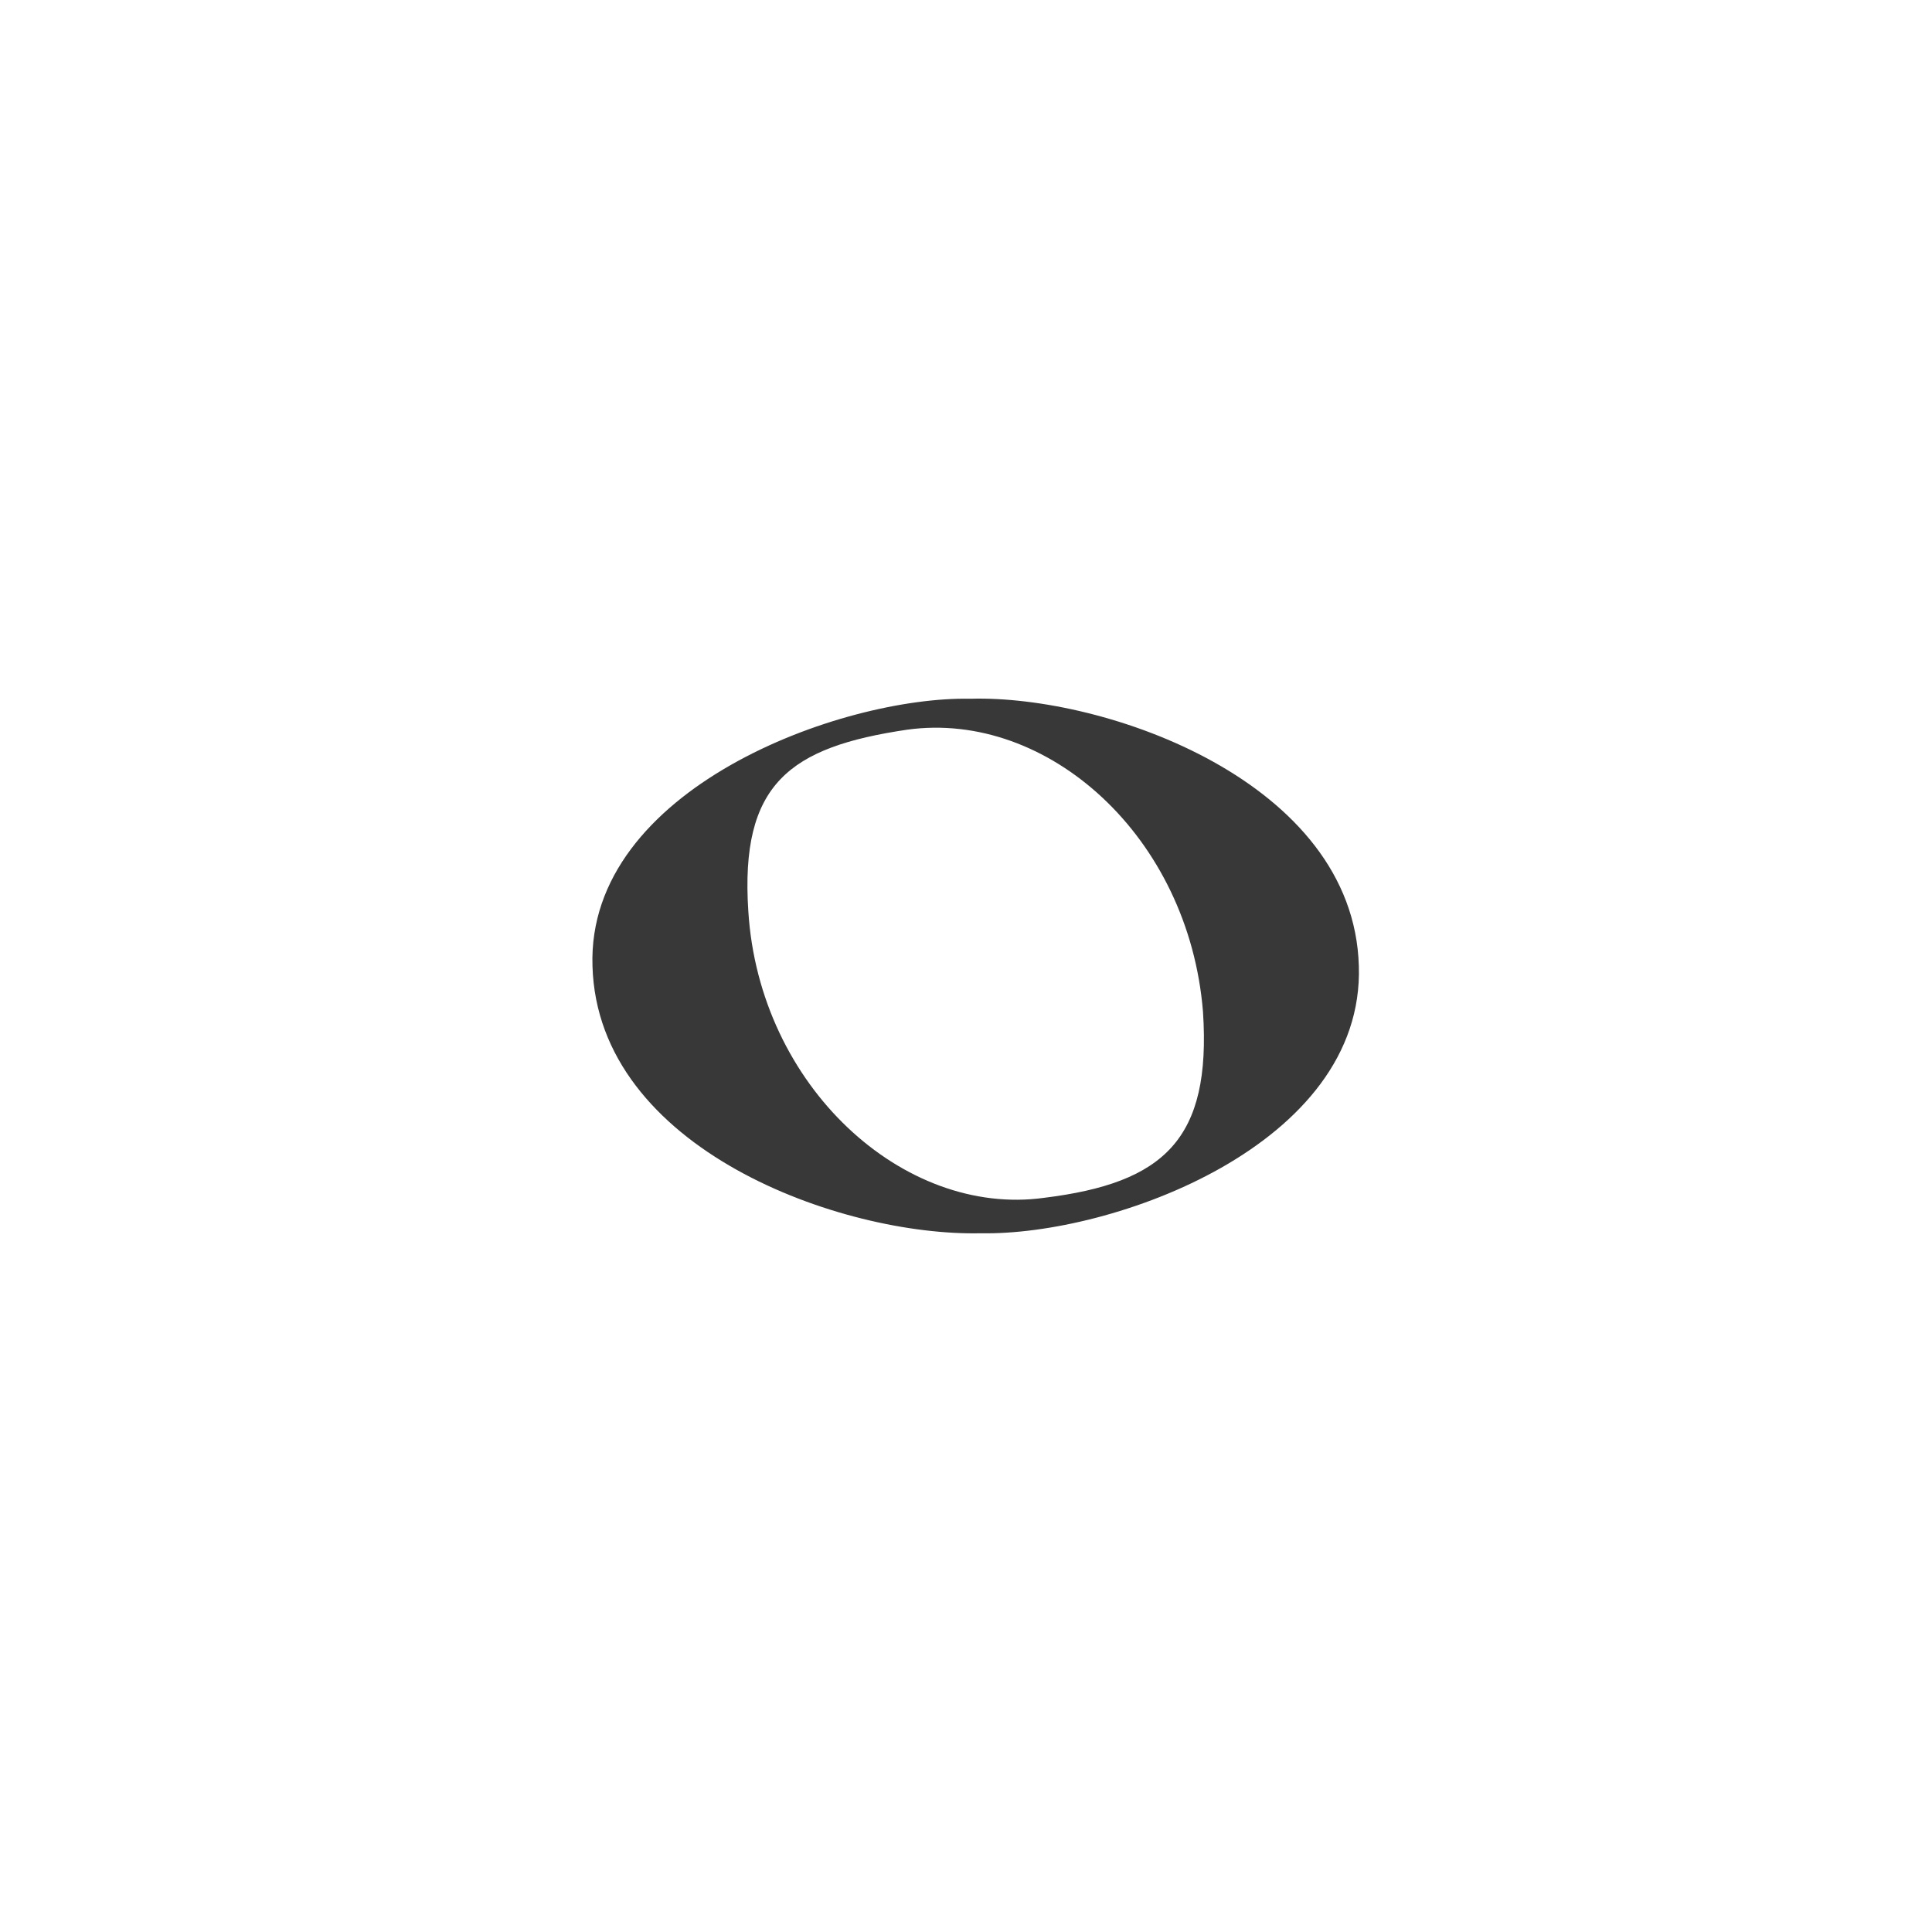 <?xml version="1.0" encoding="utf-8"?>
<!-- Generator: Adobe Illustrator 24.2.1, SVG Export Plug-In . SVG Version: 6.00 Build 0)  -->
<!DOCTYPE svg PUBLIC "-//W3C//DTD SVG 1.1//EN" "http://www.w3.org/Graphics/SVG/1.1/DTD/svg11.dtd">
<svg version="1.1" id="Layer_1" xmlns:x="http://ns.adobe.com/Extensibility/1.0/" xmlns:i="http://ns.adobe.com/AdobeIllustrator/10.0/" xmlns:graph="http://ns.adobe.com/Graphs/1.0/"
	 xmlns="http://www.w3.org/2000/svg" xmlns:xlink="http://www.w3.org/1999/xlink" x="0px" y="0px" viewBox="0 0 300 300"
	 style="enable-background:new 0 0 300 300;" xml:space="preserve">
<style type="text/css">
	.st0{fill:#383838;}
</style>
<g>
	<path class="st0" d="M150.7,108.5c21-0.6,59.5,12.9,60.3,41.5c0.9,27.8-38.3,41.9-58.7,41.5C130.7,192,92.8,178.5,92,150
		C91.1,122.5,130.6,108.1,150.7,108.5z M162.1,186c18.7-2.3,26-9.1,24.7-28.9c-2.2-27.2-24.1-46.8-45.9-43.8
		c-18.3,2.7-26,8.4-24.7,28.2C117.9,168.7,140.3,189,162.1,186z"/>
</g>
</svg>
